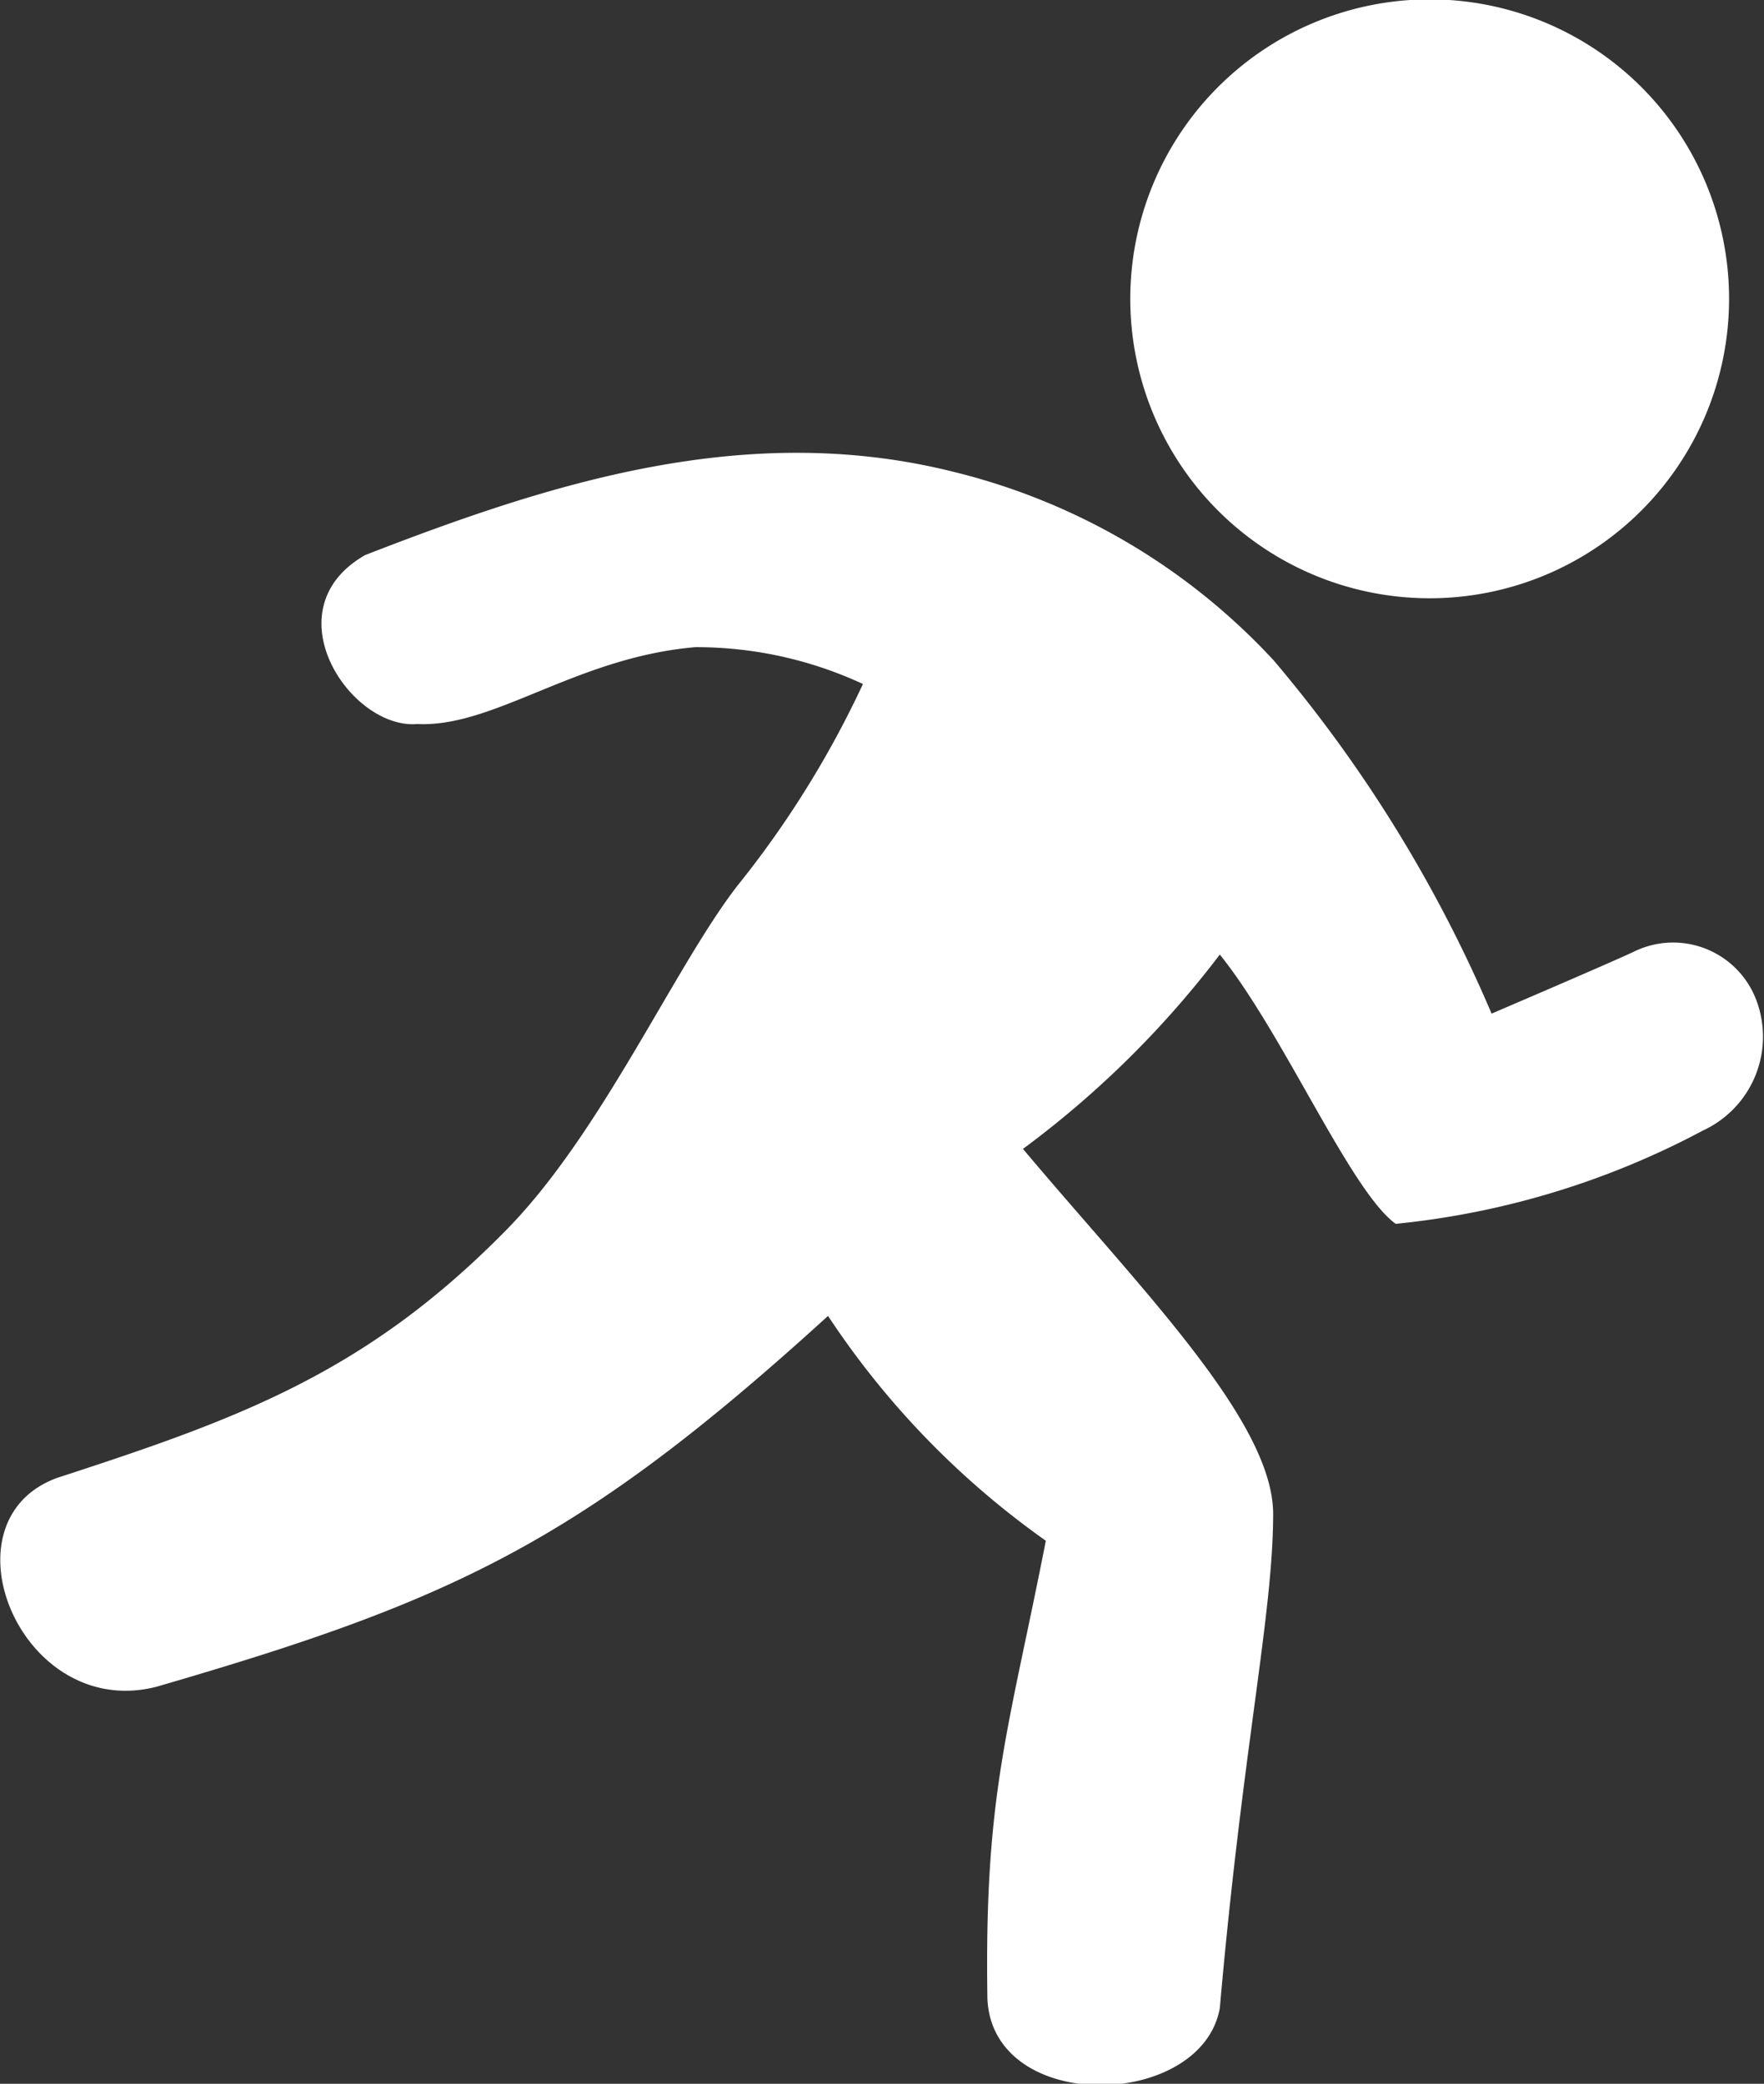 <svg xmlns="http://www.w3.org/2000/svg" width="27.78" height="32.81" viewBox="0 0 27.78 32.81">
  <rect x="0" y="0" width="27.78" height="32.81" fill="#333333" stroke="none"/>
<defs>
    <style>
      .cls-1 {
        fill: #fff;
        fill-rule: evenodd;
      }
    </style>
  </defs>
  <path id="RunnerMode-Icon" class="cls-1" d="M1542.21,2198.6c-0.05-3.23.33-4.2,0.92-7.21a13.313,13.313,0,0,1-3.43-3.54c-3.9,3.55-5.89,4.48-10.58,5.84-2.13.54-3.42-2.61-1.56-3.29,2.86-.93,4.86-1.65,7.07-3.9,1.5-1.52,2.65-4.14,3.64-5.42a15.532,15.532,0,0,0,1.98-3.18,6.228,6.228,0,0,0-2.64-.58c-1.88.16-3.17,1.27-4.38,1.21-1.05.09-2.32-1.8-.82-2.66,2.91-1.13,6-2.13,9.27-1.31a10.152,10.152,0,0,1,5.04,2.97,21.769,21.769,0,0,1,3.43,5.56s1.8-.77,2.23-0.97a1.4,1.4,0,0,1,1.92.71,1.627,1.627,0,0,1-.82,2.1,13.014,13.014,0,0,1-4.84,1.47c-0.71-.51-1.77-3-2.77-4.24a15.325,15.325,0,0,1-3.1,3.06c1.83,2.18,3.93,4.27,3.94,5.74,0,1.59-.48,3.68-0.84,7.79C1545.58,2200.35,1542.29,2200.43,1542.21,2198.6Zm6.96-31.48a4.715,4.715,0,1,1-4.71,4.72A4.716,4.716,0,0,1,1549.17,2167.12Z" transform="translate(-1526.66 -2167.13)"/>
</svg>
